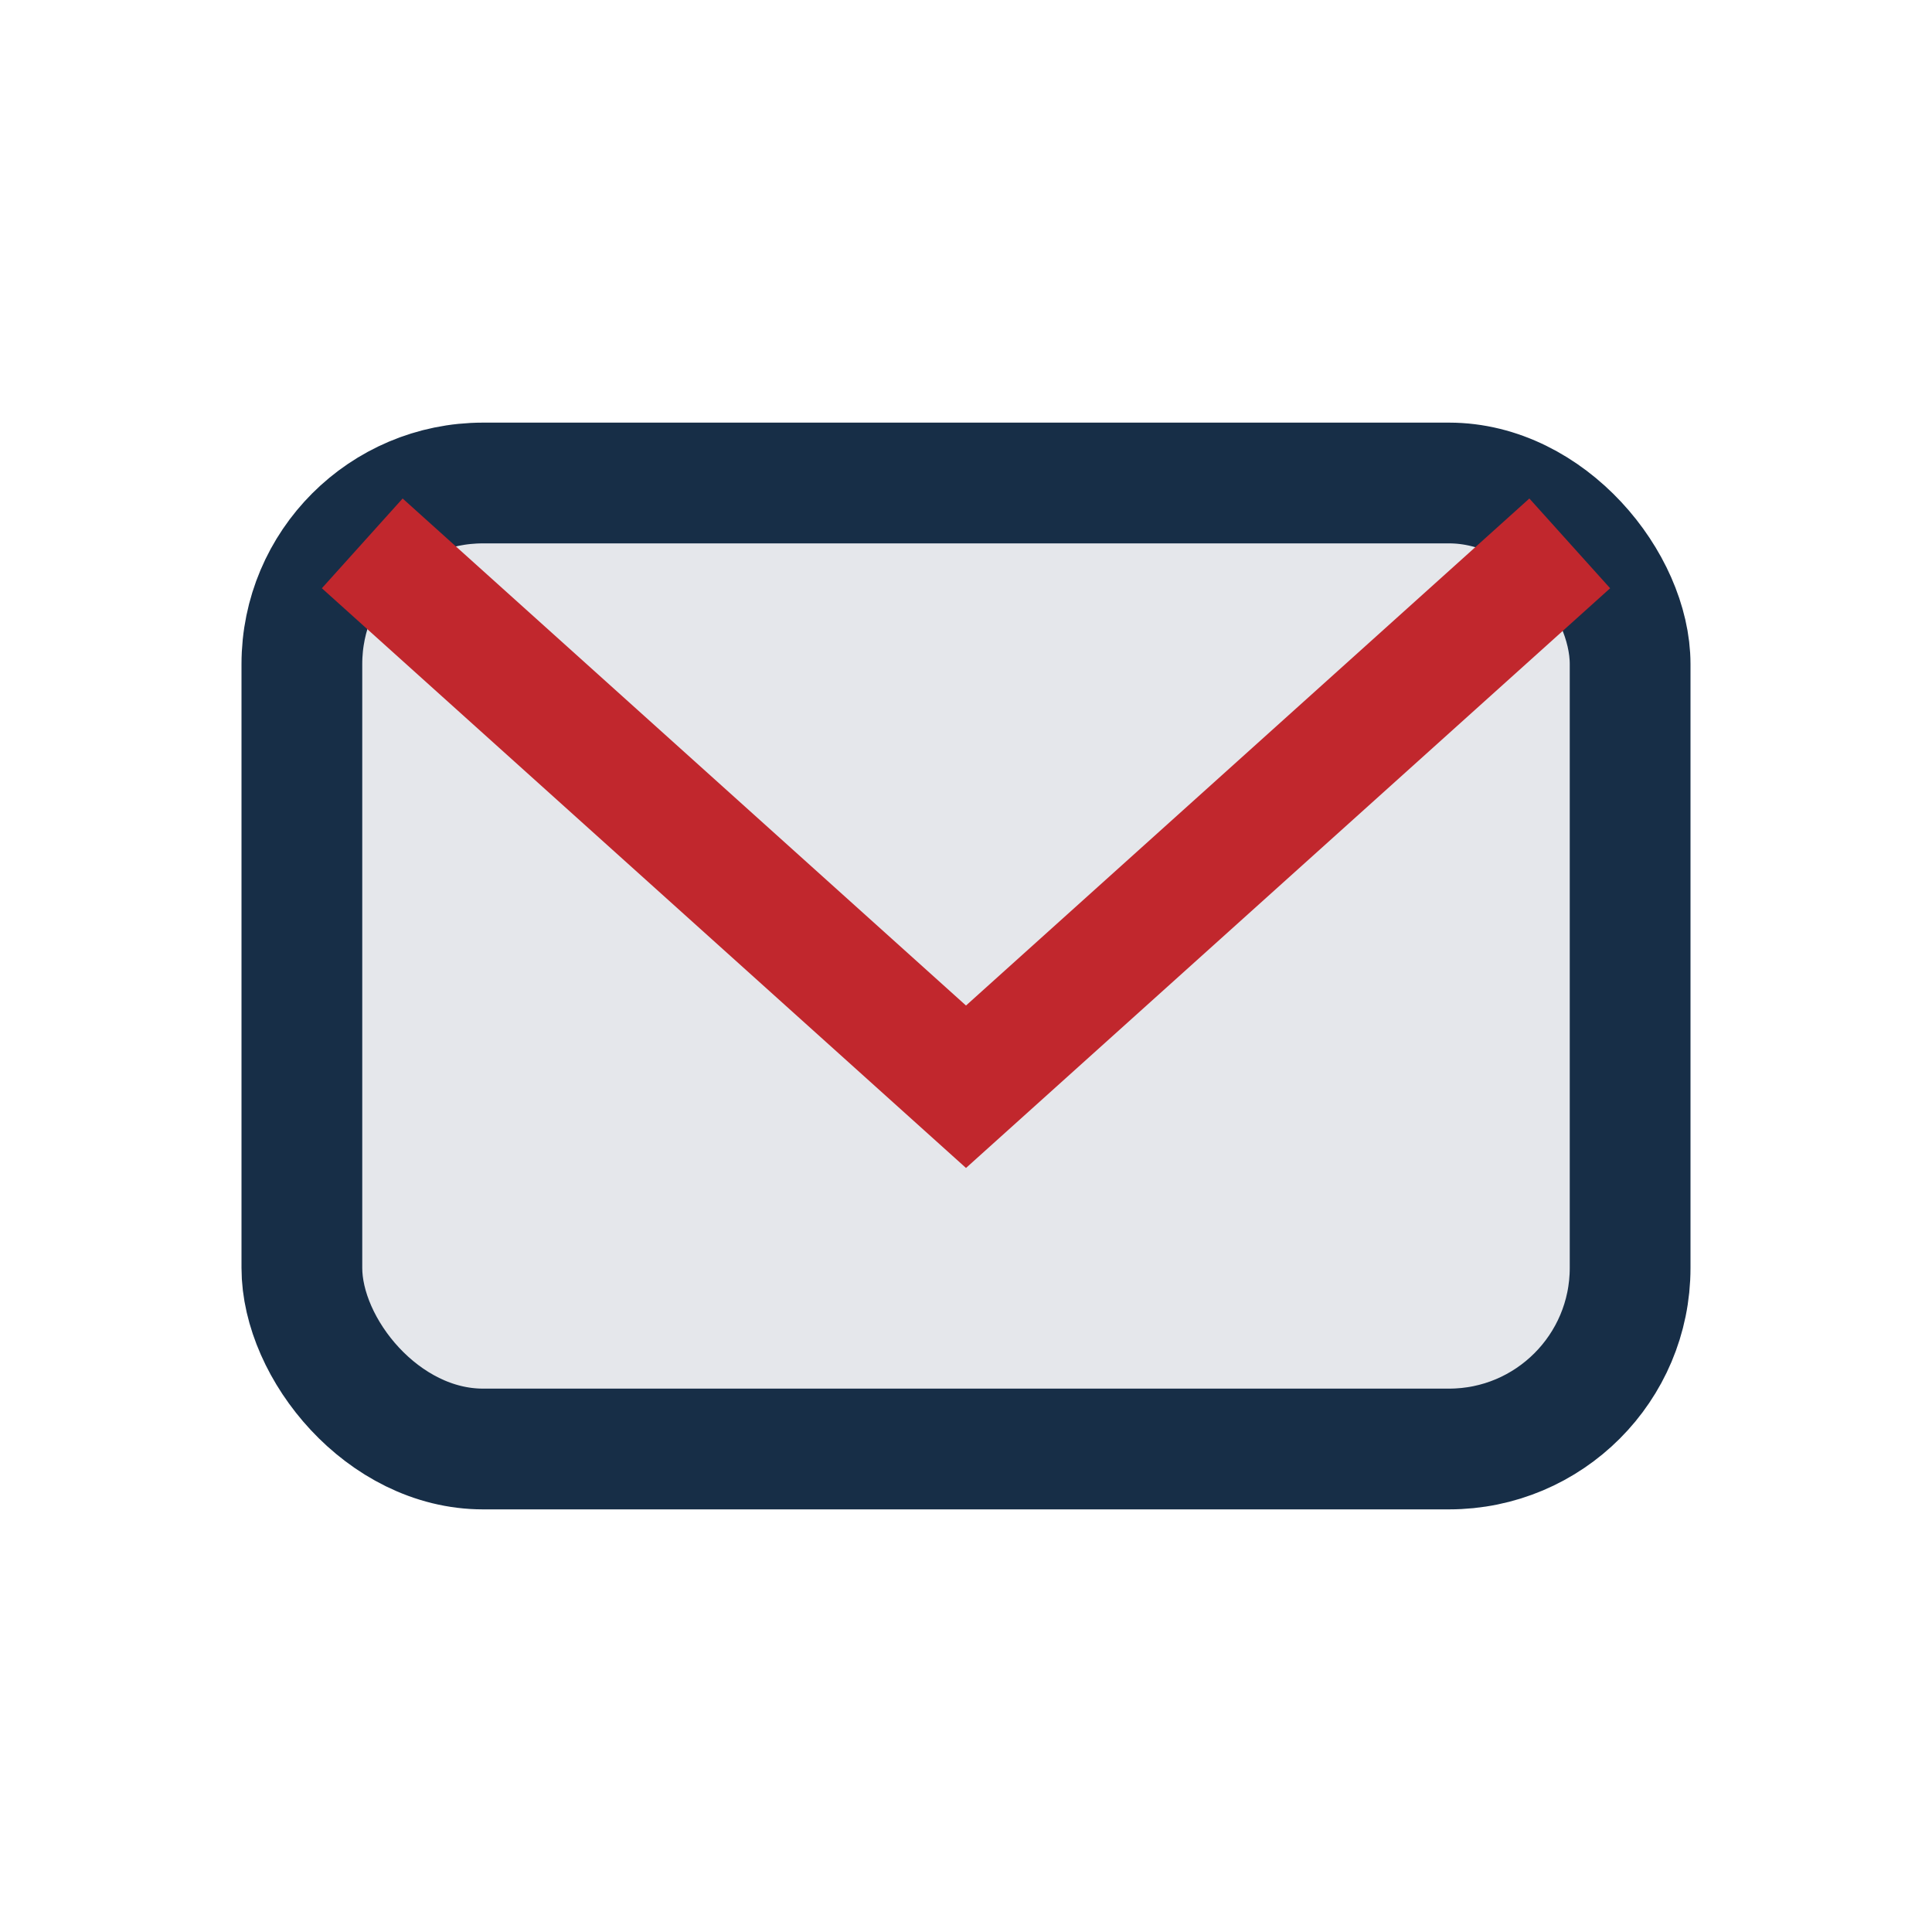 <?xml version="1.0" encoding="UTF-8"?>
<svg xmlns="http://www.w3.org/2000/svg" width="32" height="32" viewBox="0 0 32 32"><rect x="5" y="8" width="22" height="16" rx="3" fill="#E5E7EB" stroke="#172E47" stroke-width="2"/><path d="M6 9l10 9 10-9" fill="none" stroke="#C1272D" stroke-width="2"/></svg>